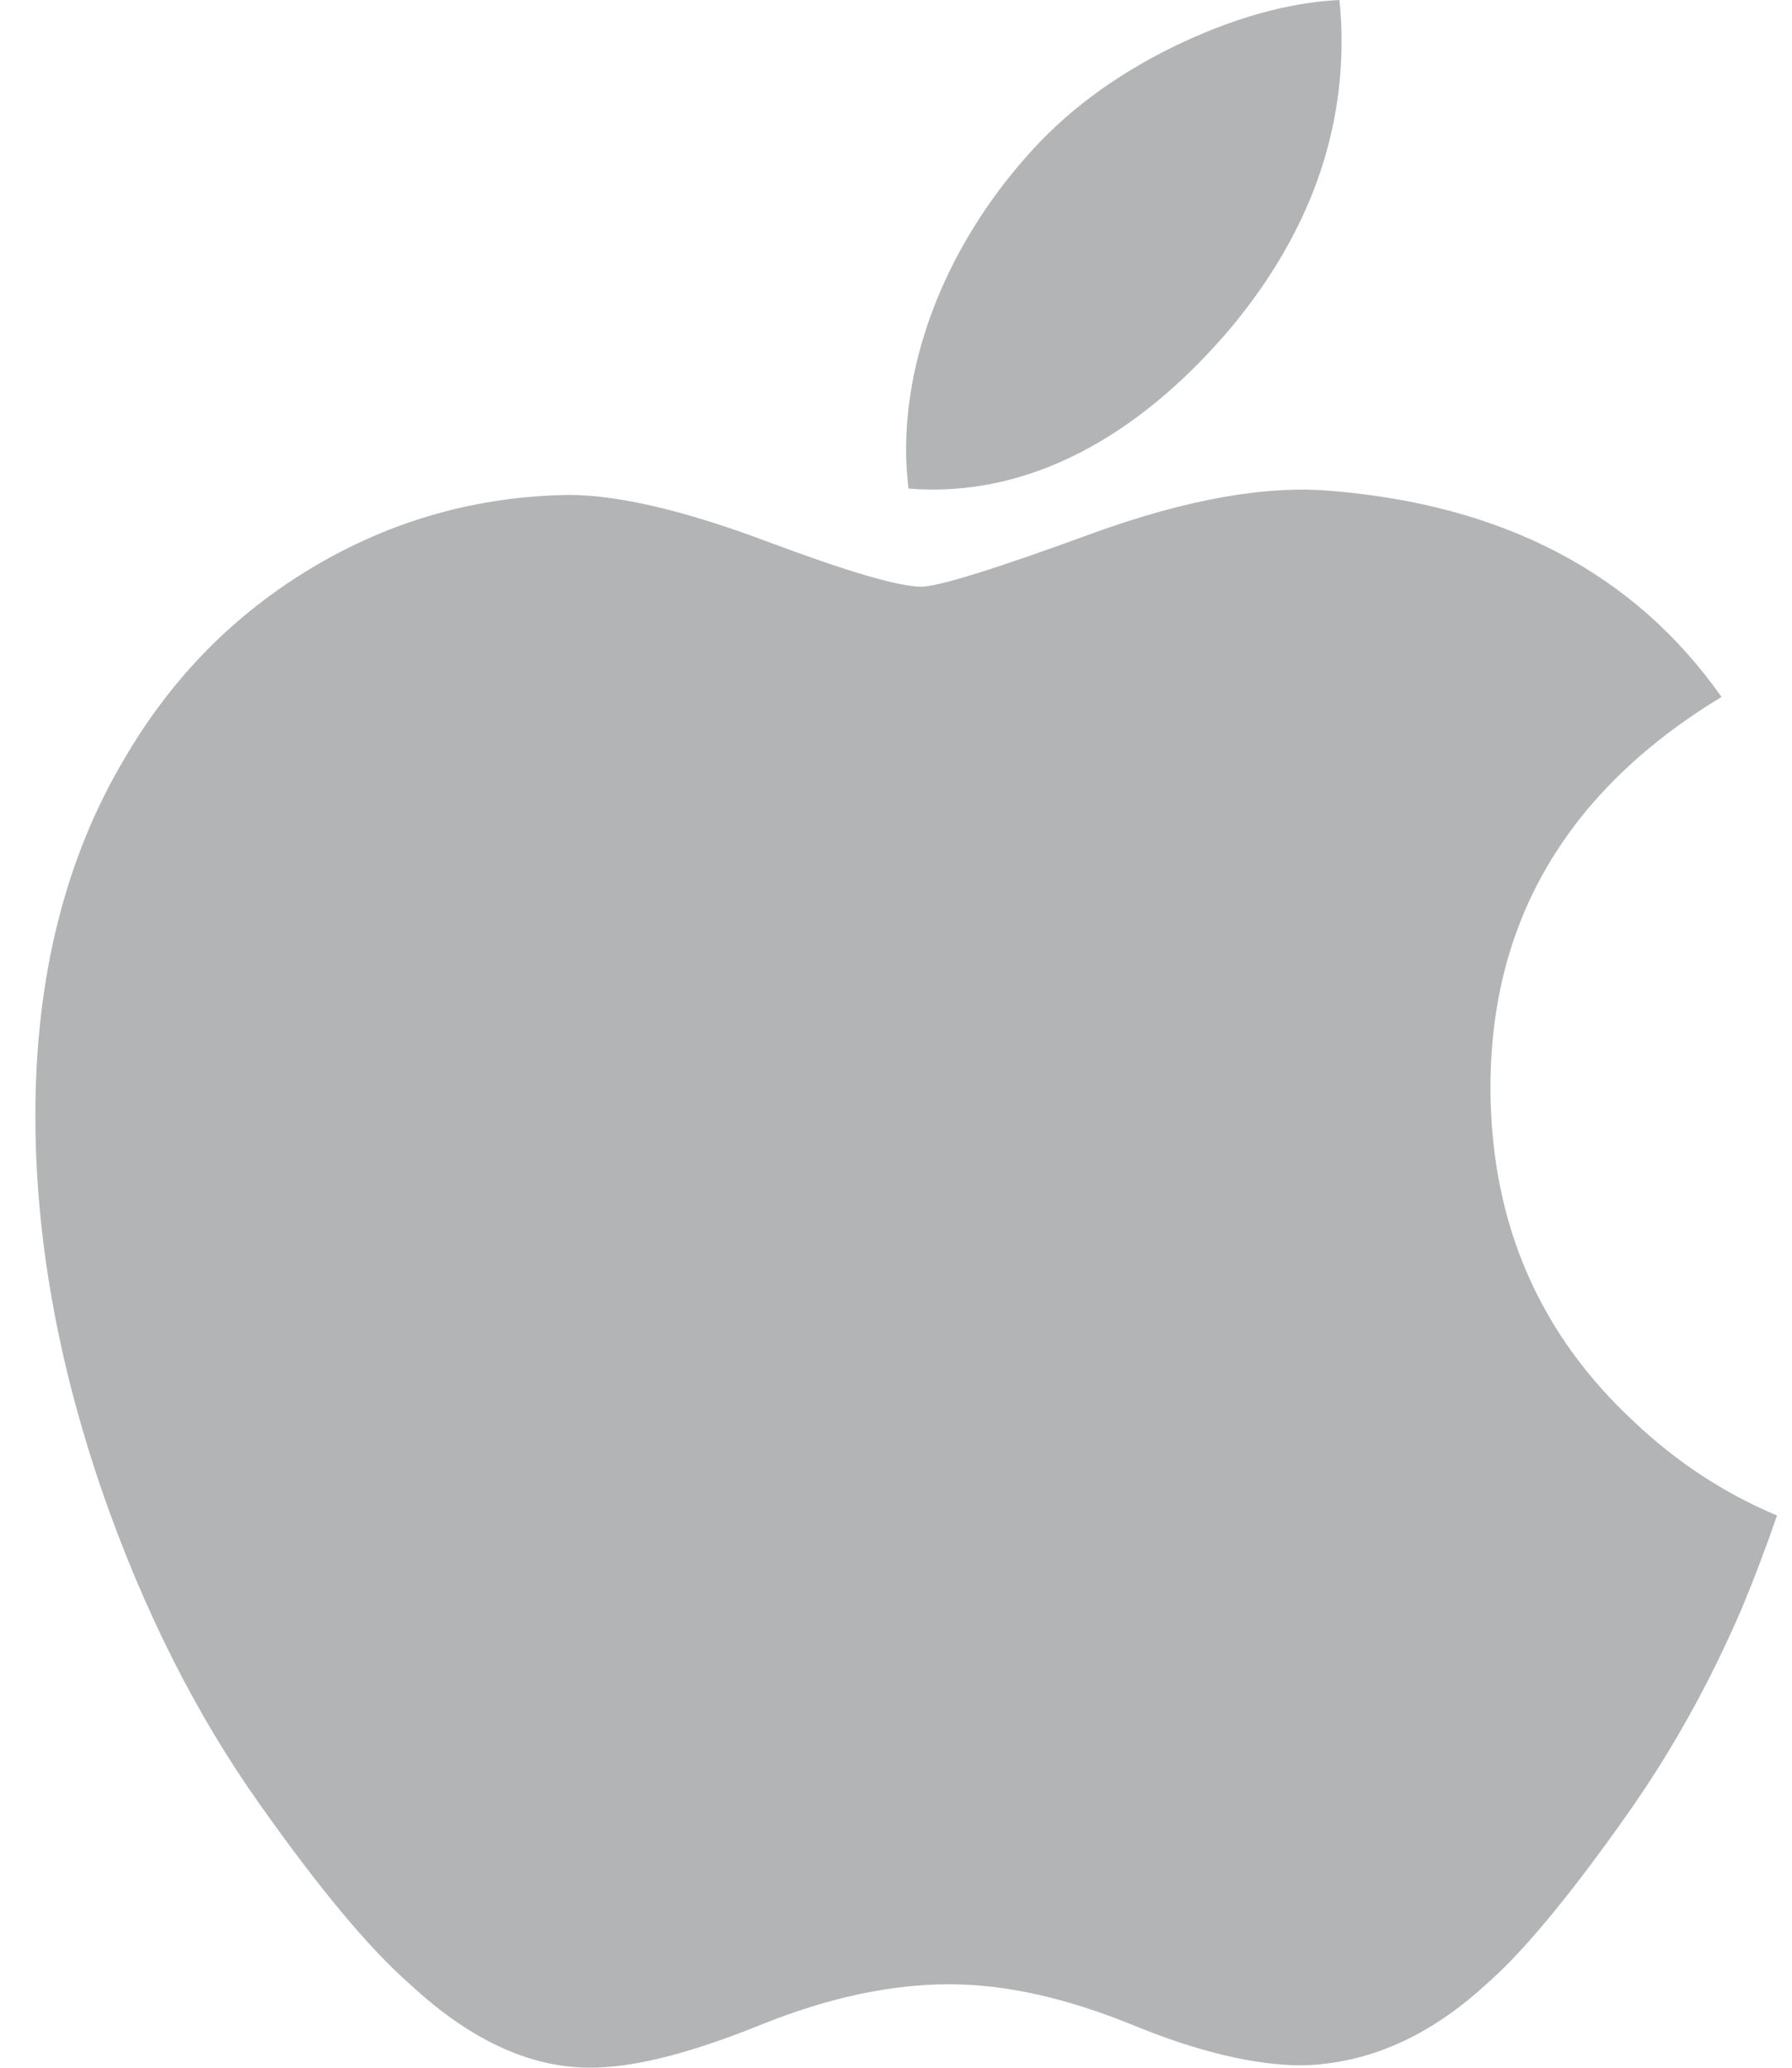 <?xml version="1.0" encoding="UTF-8"?>
<svg width="39px" height="45px" viewBox="0 0 39 45" version="1.1" xmlns="http://www.w3.org/2000/svg" xmlns:xlink="http://www.w3.org/1999/xlink">
    <g id="Page-1" stroke="none" stroke-width="1" fill="none" fill-rule="evenodd">
        <g id="Apple_logo_black" transform="translate(0, -1)" fill="#B2B4B5" fill-rule="nonzero">
            <path d="M37.88,36.068 C37.199,37.64 36.394,39.087 35.461,40.418 C34.188,42.231 33.147,43.487 32.344,44.184 C31.1,45.328 29.766,45.915 28.339,45.948 C27.314,45.948 26.078,45.656 24.639,45.065 C23.195,44.476 21.869,44.184 20.656,44.184 C19.383,44.184 18.019,44.476 16.56,45.065 C15.098,45.656 13.92,45.965 13.02,45.995 C11.651,46.053 10.286,45.451 8.924,44.184 C8.055,43.426 6.967,42.126 5.665,40.284 C4.267,38.318 3.118,36.037 2.217,33.437 C1.253,30.629 0.77,27.91 0.77,25.277 C0.77,22.261 1.422,19.66 2.727,17.48 C3.753,15.73 5.117,14.349 6.825,13.335 C8.533,12.321 10.379,11.804 12.366,11.771 C13.454,11.771 14.88,12.108 16.652,12.769 C18.419,13.432 19.554,13.768 20.051,13.768 C20.423,13.768 21.684,13.375 23.821,12.591 C25.841,11.864 27.547,11.563 28.944,11.681 C32.73,11.987 35.575,13.479 37.466,16.168 C34.08,18.22 32.405,21.093 32.438,24.779 C32.469,27.651 33.511,30.04 35.558,31.937 C36.486,32.818 37.522,33.498 38.674,33.982 C38.424,34.707 38.161,35.401 37.88,36.068 Z M29.197,1.899 C29.197,4.15 28.375,6.251 26.736,8.196 C24.758,10.508 22.366,11.844 19.772,11.633 C19.739,11.363 19.72,11.079 19.72,10.781 C19.72,8.62 20.66,6.308 22.33,4.418 C23.164,3.46 24.225,2.664 25.511,2.03 C26.794,1.404 28.008,1.058 29.15,0.999 C29.183,1.3 29.197,1.601 29.197,1.899 L29.197,1.899 Z" id="Shape"></path>
        </g>
    </g>
</svg>